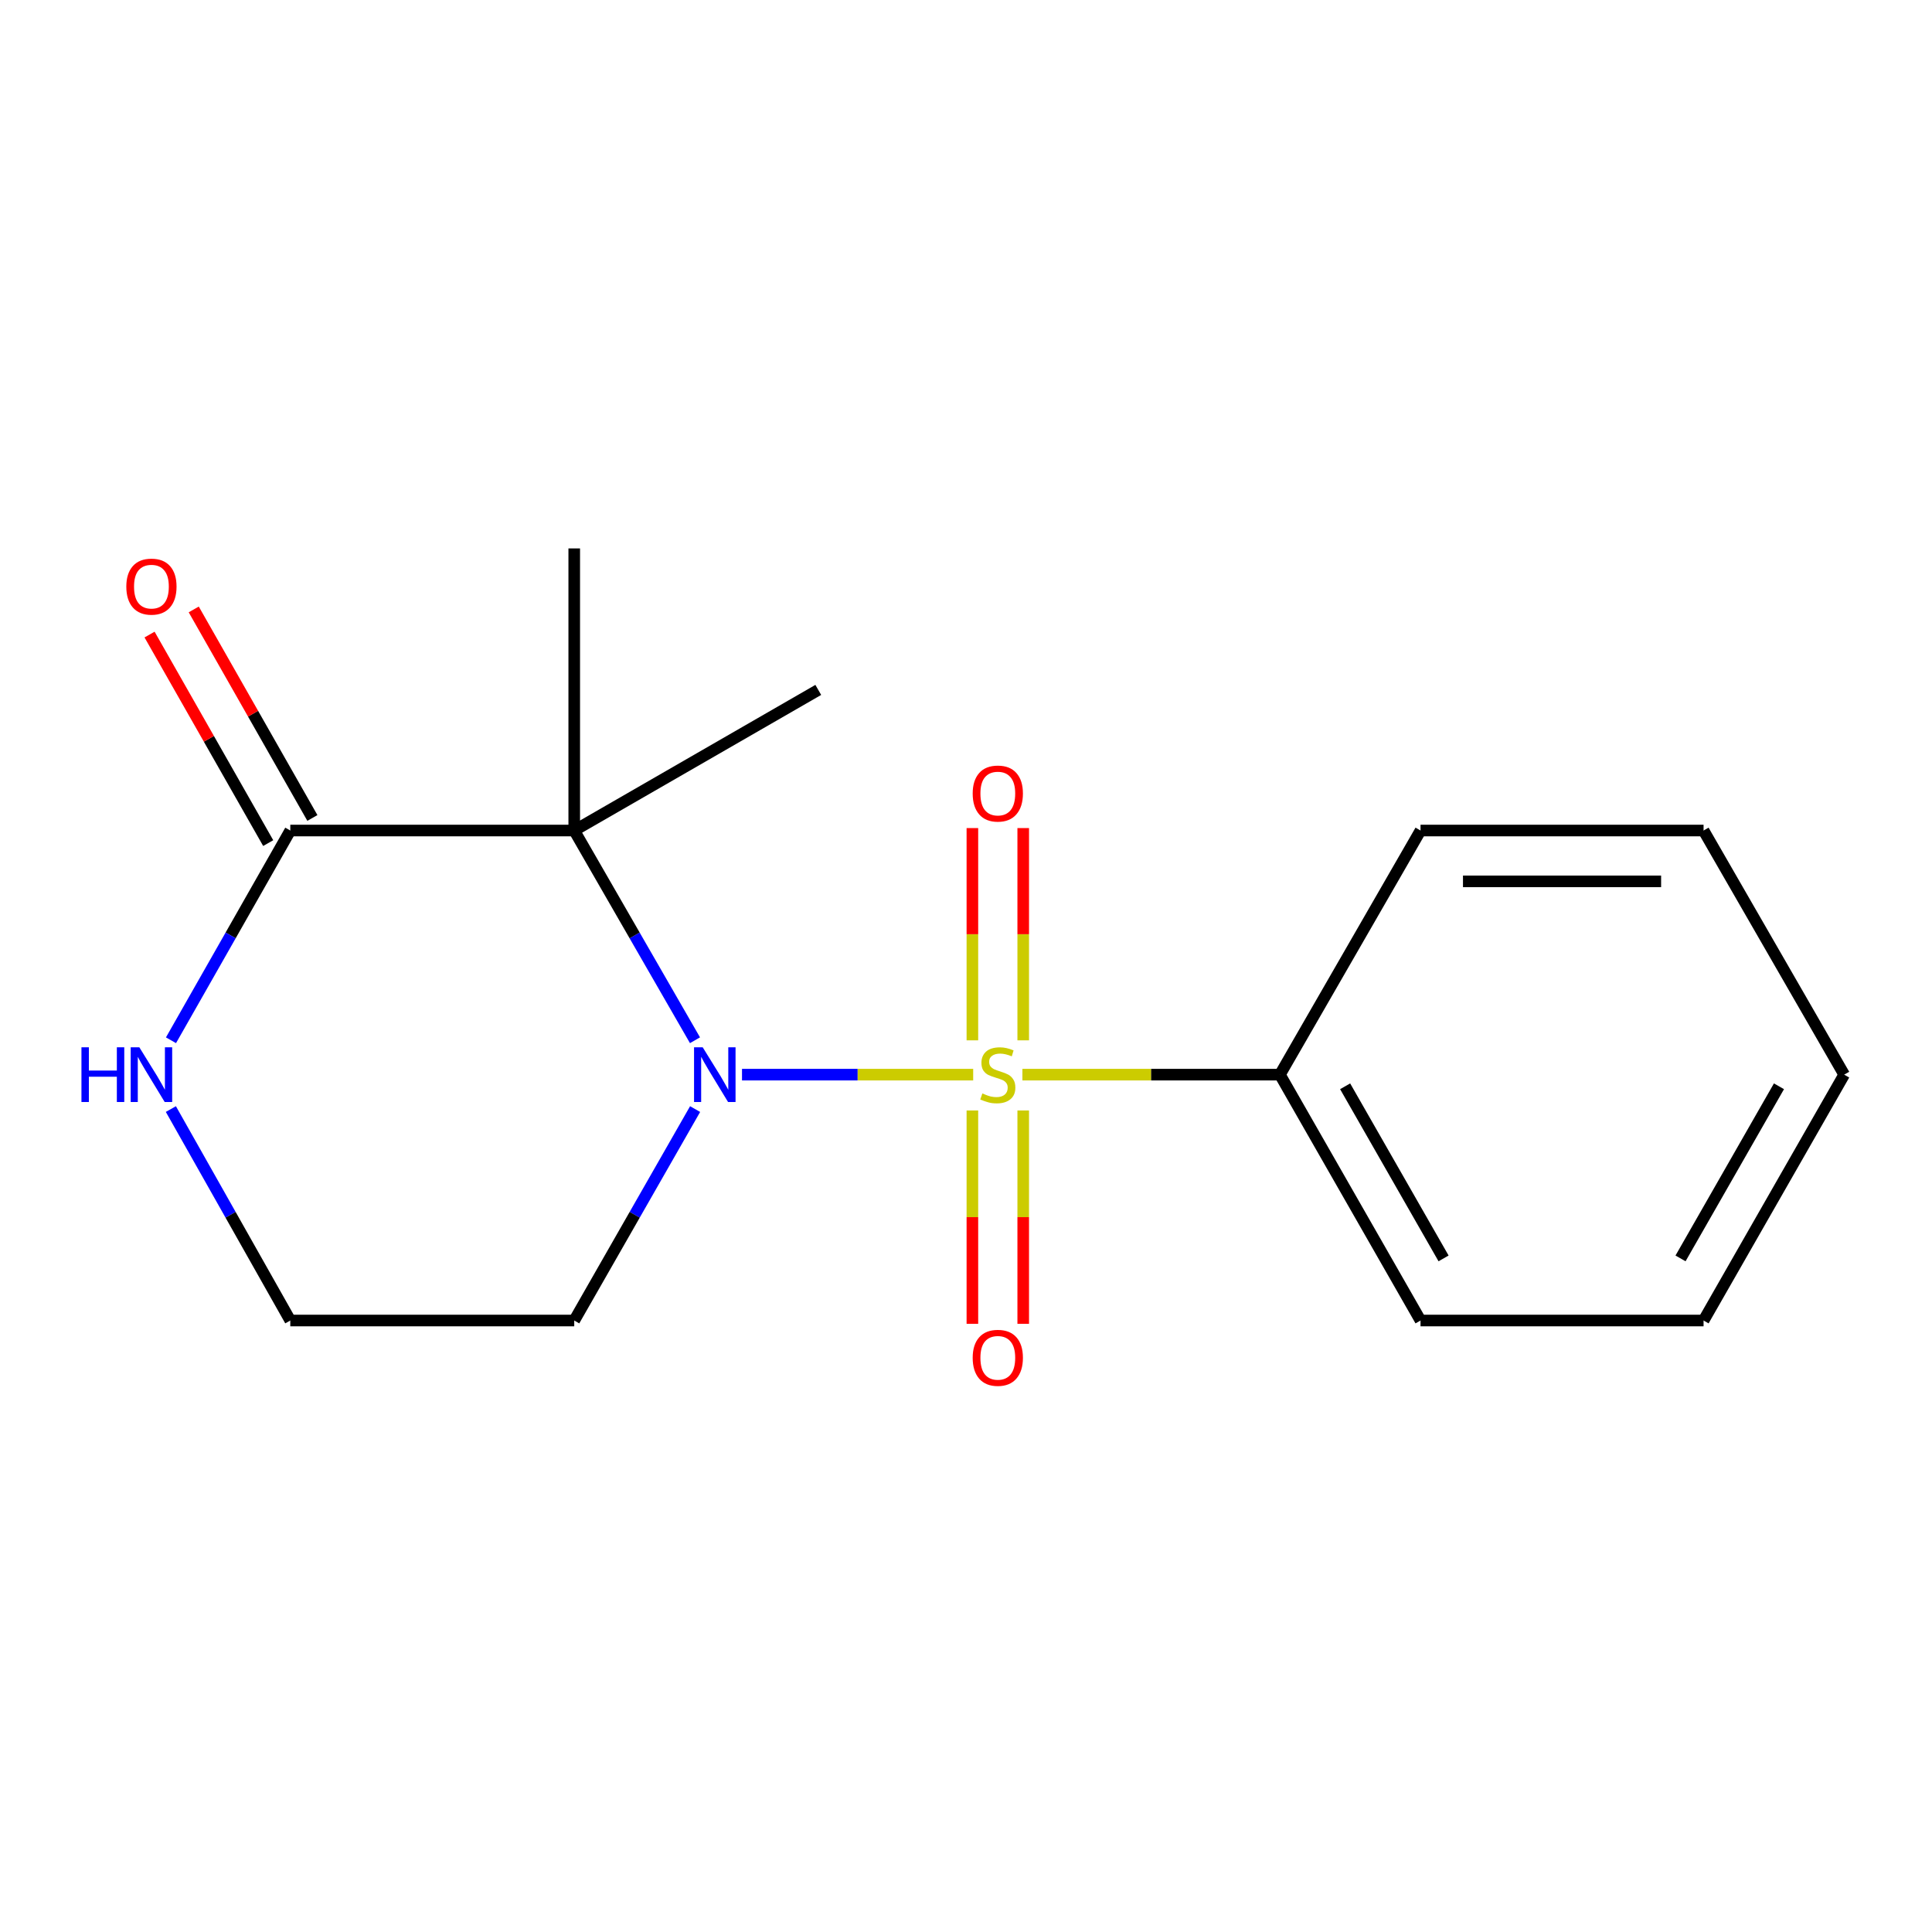 <?xml version='1.0' encoding='iso-8859-1'?>
<svg version='1.1' baseProfile='full'
              xmlns='http://www.w3.org/2000/svg'
                      xmlns:rdkit='http://www.rdkit.org/xml'
                      xmlns:xlink='http://www.w3.org/1999/xlink'
                  xml:space='preserve'
width='1000px' height='1000px' viewBox='0 0 1000 1000'>
<!-- END OF HEADER -->
<rect style='opacity:1.0;fill:#FFFFFF;stroke:none' width='1000' height='1000' x='0' y='0'> </rect>
<path class='bond-0' d='M 503.721,556.236 L 443.891,556.236' style='fill:none;fill-rule:evenodd;stroke:#CCCC00;stroke-width:6px;stroke-linecap:butt;stroke-linejoin:miter;stroke-opacity:1' />
<path class='bond-0' d='M 443.891,556.236 L 384.061,556.236' style='fill:none;fill-rule:evenodd;stroke:#0000FF;stroke-width:6px;stroke-linecap:butt;stroke-linejoin:miter;stroke-opacity:1' />
<path class='bond-3' d='M 503.307,574.778 L 503.307,629.99' style='fill:none;fill-rule:evenodd;stroke:#CCCC00;stroke-width:6px;stroke-linecap:butt;stroke-linejoin:miter;stroke-opacity:1' />
<path class='bond-3' d='M 503.307,629.99 L 503.307,685.203' style='fill:none;fill-rule:evenodd;stroke:#FF0000;stroke-width:6px;stroke-linecap:butt;stroke-linejoin:miter;stroke-opacity:1' />
<path class='bond-3' d='M 529.619,574.778 L 529.619,629.99' style='fill:none;fill-rule:evenodd;stroke:#CCCC00;stroke-width:6px;stroke-linecap:butt;stroke-linejoin:miter;stroke-opacity:1' />
<path class='bond-3' d='M 529.619,629.99 L 529.619,685.203' style='fill:none;fill-rule:evenodd;stroke:#FF0000;stroke-width:6px;stroke-linecap:butt;stroke-linejoin:miter;stroke-opacity:1' />
<path class='bond-4' d='M 529.619,538.476 L 529.619,483.544' style='fill:none;fill-rule:evenodd;stroke:#CCCC00;stroke-width:6px;stroke-linecap:butt;stroke-linejoin:miter;stroke-opacity:1' />
<path class='bond-4' d='M 529.619,483.544 L 529.619,428.612' style='fill:none;fill-rule:evenodd;stroke:#FF0000;stroke-width:6px;stroke-linecap:butt;stroke-linejoin:miter;stroke-opacity:1' />
<path class='bond-4' d='M 503.307,538.476 L 503.307,483.544' style='fill:none;fill-rule:evenodd;stroke:#CCCC00;stroke-width:6px;stroke-linecap:butt;stroke-linejoin:miter;stroke-opacity:1' />
<path class='bond-4' d='M 503.307,483.544 L 503.307,428.612' style='fill:none;fill-rule:evenodd;stroke:#FF0000;stroke-width:6px;stroke-linecap:butt;stroke-linejoin:miter;stroke-opacity:1' />
<path class='bond-5' d='M 529.193,556.236 L 595.837,556.236' style='fill:none;fill-rule:evenodd;stroke:#CCCC00;stroke-width:6px;stroke-linecap:butt;stroke-linejoin:miter;stroke-opacity:1' />
<path class='bond-5' d='M 595.837,556.236 L 662.481,556.236' style='fill:none;fill-rule:evenodd;stroke:#000000;stroke-width:6px;stroke-linecap:butt;stroke-linejoin:miter;stroke-opacity:1' />
<path class='bond-1' d='M 359.726,538.431 L 328.475,484.155' style='fill:none;fill-rule:evenodd;stroke:#0000FF;stroke-width:6px;stroke-linecap:butt;stroke-linejoin:miter;stroke-opacity:1' />
<path class='bond-1' d='M 328.475,484.155 L 297.224,429.879' style='fill:none;fill-rule:evenodd;stroke:#000000;stroke-width:6px;stroke-linecap:butt;stroke-linejoin:miter;stroke-opacity:1' />
<path class='bond-7' d='M 359.787,574.06 L 328.506,628.78' style='fill:none;fill-rule:evenodd;stroke:#0000FF;stroke-width:6px;stroke-linecap:butt;stroke-linejoin:miter;stroke-opacity:1' />
<path class='bond-7' d='M 328.506,628.78 L 297.224,683.499' style='fill:none;fill-rule:evenodd;stroke:#000000;stroke-width:6px;stroke-linecap:butt;stroke-linejoin:miter;stroke-opacity:1' />
<path class='bond-2' d='M 297.224,429.879 L 150.256,429.879' style='fill:none;fill-rule:evenodd;stroke:#000000;stroke-width:6px;stroke-linecap:butt;stroke-linejoin:miter;stroke-opacity:1' />
<path class='bond-9' d='M 297.224,429.879 L 297.224,283.861' style='fill:none;fill-rule:evenodd;stroke:#000000;stroke-width:6px;stroke-linecap:butt;stroke-linejoin:miter;stroke-opacity:1' />
<path class='bond-10' d='M 297.224,429.879 L 423.537,357.097' style='fill:none;fill-rule:evenodd;stroke:#000000;stroke-width:6px;stroke-linecap:butt;stroke-linejoin:miter;stroke-opacity:1' />
<path class='bond-8' d='M 161.691,423.373 L 130.986,369.406' style='fill:none;fill-rule:evenodd;stroke:#000000;stroke-width:6px;stroke-linecap:butt;stroke-linejoin:miter;stroke-opacity:1' />
<path class='bond-8' d='M 130.986,369.406 L 100.28,315.439' style='fill:none;fill-rule:evenodd;stroke:#FF0000;stroke-width:6px;stroke-linecap:butt;stroke-linejoin:miter;stroke-opacity:1' />
<path class='bond-8' d='M 138.822,436.385 L 108.116,382.418' style='fill:none;fill-rule:evenodd;stroke:#000000;stroke-width:6px;stroke-linecap:butt;stroke-linejoin:miter;stroke-opacity:1' />
<path class='bond-8' d='M 108.116,382.418 L 77.411,328.451' style='fill:none;fill-rule:evenodd;stroke:#FF0000;stroke-width:6px;stroke-linecap:butt;stroke-linejoin:miter;stroke-opacity:1' />
<path class='bond-18' d='M 150.256,429.879 L 119.379,484.16' style='fill:none;fill-rule:evenodd;stroke:#000000;stroke-width:6px;stroke-linecap:butt;stroke-linejoin:miter;stroke-opacity:1' />
<path class='bond-18' d='M 119.379,484.16 L 88.502,538.441' style='fill:none;fill-rule:evenodd;stroke:#0000FF;stroke-width:6px;stroke-linecap:butt;stroke-linejoin:miter;stroke-opacity:1' />
<path class='bond-12' d='M 662.481,556.236 L 735.263,683.499' style='fill:none;fill-rule:evenodd;stroke:#000000;stroke-width:6px;stroke-linecap:butt;stroke-linejoin:miter;stroke-opacity:1' />
<path class='bond-12' d='M 696.239,562.262 L 747.186,651.347' style='fill:none;fill-rule:evenodd;stroke:#000000;stroke-width:6px;stroke-linecap:butt;stroke-linejoin:miter;stroke-opacity:1' />
<path class='bond-13' d='M 662.481,556.236 L 735.263,429.879' style='fill:none;fill-rule:evenodd;stroke:#000000;stroke-width:6px;stroke-linecap:butt;stroke-linejoin:miter;stroke-opacity:1' />
<path class='bond-6' d='M 88.441,574.05 L 119.349,628.774' style='fill:none;fill-rule:evenodd;stroke:#0000FF;stroke-width:6px;stroke-linecap:butt;stroke-linejoin:miter;stroke-opacity:1' />
<path class='bond-6' d='M 119.349,628.774 L 150.256,683.499' style='fill:none;fill-rule:evenodd;stroke:#000000;stroke-width:6px;stroke-linecap:butt;stroke-linejoin:miter;stroke-opacity:1' />
<path class='bond-11' d='M 297.224,683.499 L 150.256,683.499' style='fill:none;fill-rule:evenodd;stroke:#000000;stroke-width:6px;stroke-linecap:butt;stroke-linejoin:miter;stroke-opacity:1' />
<path class='bond-15' d='M 735.263,683.499 L 881.763,683.499' style='fill:none;fill-rule:evenodd;stroke:#000000;stroke-width:6px;stroke-linecap:butt;stroke-linejoin:miter;stroke-opacity:1' />
<path class='bond-14' d='M 735.263,429.879 L 881.763,429.879' style='fill:none;fill-rule:evenodd;stroke:#000000;stroke-width:6px;stroke-linecap:butt;stroke-linejoin:miter;stroke-opacity:1' />
<path class='bond-14' d='M 757.238,456.191 L 859.788,456.191' style='fill:none;fill-rule:evenodd;stroke:#000000;stroke-width:6px;stroke-linecap:butt;stroke-linejoin:miter;stroke-opacity:1' />
<path class='bond-16' d='M 881.763,429.879 L 954.545,556.236' style='fill:none;fill-rule:evenodd;stroke:#000000;stroke-width:6px;stroke-linecap:butt;stroke-linejoin:miter;stroke-opacity:1' />
<path class='bond-17' d='M 881.763,683.499 L 954.545,556.236' style='fill:none;fill-rule:evenodd;stroke:#000000;stroke-width:6px;stroke-linecap:butt;stroke-linejoin:miter;stroke-opacity:1' />
<path class='bond-17' d='M 869.84,651.347 L 920.787,562.262' style='fill:none;fill-rule:evenodd;stroke:#000000;stroke-width:6px;stroke-linecap:butt;stroke-linejoin:miter;stroke-opacity:1' />
<path  class='atom-0' d='M 508.463 565.956
Q 508.783 566.076, 510.103 566.636
Q 511.423 567.196, 512.863 567.556
Q 514.343 567.876, 515.783 567.876
Q 518.463 567.876, 520.023 566.596
Q 521.583 565.276, 521.583 562.996
Q 521.583 561.436, 520.783 560.476
Q 520.023 559.516, 518.823 558.996
Q 517.623 558.476, 515.623 557.876
Q 513.103 557.116, 511.583 556.396
Q 510.103 555.676, 509.023 554.156
Q 507.983 552.636, 507.983 550.076
Q 507.983 546.516, 510.383 544.316
Q 512.823 542.116, 517.623 542.116
Q 520.903 542.116, 524.623 543.676
L 523.703 546.756
Q 520.303 545.356, 517.743 545.356
Q 514.983 545.356, 513.463 546.516
Q 511.943 547.636, 511.983 549.596
Q 511.983 551.116, 512.743 552.036
Q 513.543 552.956, 514.663 553.476
Q 515.823 553.996, 517.743 554.596
Q 520.303 555.396, 521.823 556.196
Q 523.343 556.996, 524.423 558.636
Q 525.543 560.236, 525.543 562.996
Q 525.543 566.916, 522.903 569.036
Q 520.303 571.116, 515.943 571.116
Q 513.423 571.116, 511.503 570.556
Q 509.623 570.036, 507.383 569.116
L 508.463 565.956
' fill='#CCCC00'/>
<path  class='atom-1' d='M 363.717 542.076
L 372.997 557.076
Q 373.917 558.556, 375.397 561.236
Q 376.877 563.916, 376.957 564.076
L 376.957 542.076
L 380.717 542.076
L 380.717 570.396
L 376.837 570.396
L 366.877 553.996
Q 365.717 552.076, 364.477 549.876
Q 363.277 547.676, 362.917 546.996
L 362.917 570.396
L 359.237 570.396
L 359.237 542.076
L 363.717 542.076
' fill='#0000FF'/>
<path  class='atom-4' d='M 503.463 702.801
Q 503.463 696.001, 506.823 692.201
Q 510.183 688.401, 516.463 688.401
Q 522.743 688.401, 526.103 692.201
Q 529.463 696.001, 529.463 702.801
Q 529.463 709.681, 526.063 713.601
Q 522.663 717.481, 516.463 717.481
Q 510.223 717.481, 506.823 713.601
Q 503.463 709.721, 503.463 702.801
M 516.463 714.281
Q 520.783 714.281, 523.103 711.401
Q 525.463 708.481, 525.463 702.801
Q 525.463 697.241, 523.103 694.441
Q 520.783 691.601, 516.463 691.601
Q 512.143 691.601, 509.783 694.401
Q 507.463 697.201, 507.463 702.801
Q 507.463 708.521, 509.783 711.401
Q 512.143 714.281, 516.463 714.281
' fill='#FF0000'/>
<path  class='atom-5' d='M 503.463 410.736
Q 503.463 403.936, 506.823 400.136
Q 510.183 396.336, 516.463 396.336
Q 522.743 396.336, 526.103 400.136
Q 529.463 403.936, 529.463 410.736
Q 529.463 417.616, 526.063 421.536
Q 522.663 425.416, 516.463 425.416
Q 510.223 425.416, 506.823 421.536
Q 503.463 417.656, 503.463 410.736
M 516.463 422.216
Q 520.783 422.216, 523.103 419.336
Q 525.463 416.416, 525.463 410.736
Q 525.463 405.176, 523.103 402.376
Q 520.783 399.536, 516.463 399.536
Q 512.143 399.536, 509.783 402.336
Q 507.463 405.136, 507.463 410.736
Q 507.463 416.456, 509.783 419.336
Q 512.143 422.216, 516.463 422.216
' fill='#FF0000'/>
<path  class='atom-7' d='M 42.16 542.076
L 46 542.076
L 46 554.116
L 60.48 554.116
L 60.48 542.076
L 64.32 542.076
L 64.32 570.396
L 60.48 570.396
L 60.48 557.316
L 46 557.316
L 46 570.396
L 42.16 570.396
L 42.16 542.076
' fill='#0000FF'/>
<path  class='atom-7' d='M 72.12 542.076
L 81.4 557.076
Q 82.32 558.556, 83.8 561.236
Q 85.28 563.916, 85.36 564.076
L 85.36 542.076
L 89.12 542.076
L 89.12 570.396
L 85.24 570.396
L 75.28 553.996
Q 74.12 552.076, 72.88 549.876
Q 71.68 547.676, 71.32 546.996
L 71.32 570.396
L 67.64 570.396
L 67.64 542.076
L 72.12 542.076
' fill='#0000FF'/>
<path  class='atom-9' d='M 65.38 303.631
Q 65.38 296.831, 68.74 293.031
Q 72.1 289.231, 78.38 289.231
Q 84.66 289.231, 88.02 293.031
Q 91.38 296.831, 91.38 303.631
Q 91.38 310.511, 87.98 314.431
Q 84.58 318.311, 78.38 318.311
Q 72.14 318.311, 68.74 314.431
Q 65.38 310.551, 65.38 303.631
M 78.38 315.111
Q 82.7 315.111, 85.02 312.231
Q 87.38 309.311, 87.38 303.631
Q 87.38 298.071, 85.02 295.271
Q 82.7 292.431, 78.38 292.431
Q 74.06 292.431, 71.7 295.231
Q 69.38 298.031, 69.38 303.631
Q 69.38 309.351, 71.7 312.231
Q 74.06 315.111, 78.38 315.111
' fill='#FF0000'/>
</svg>
